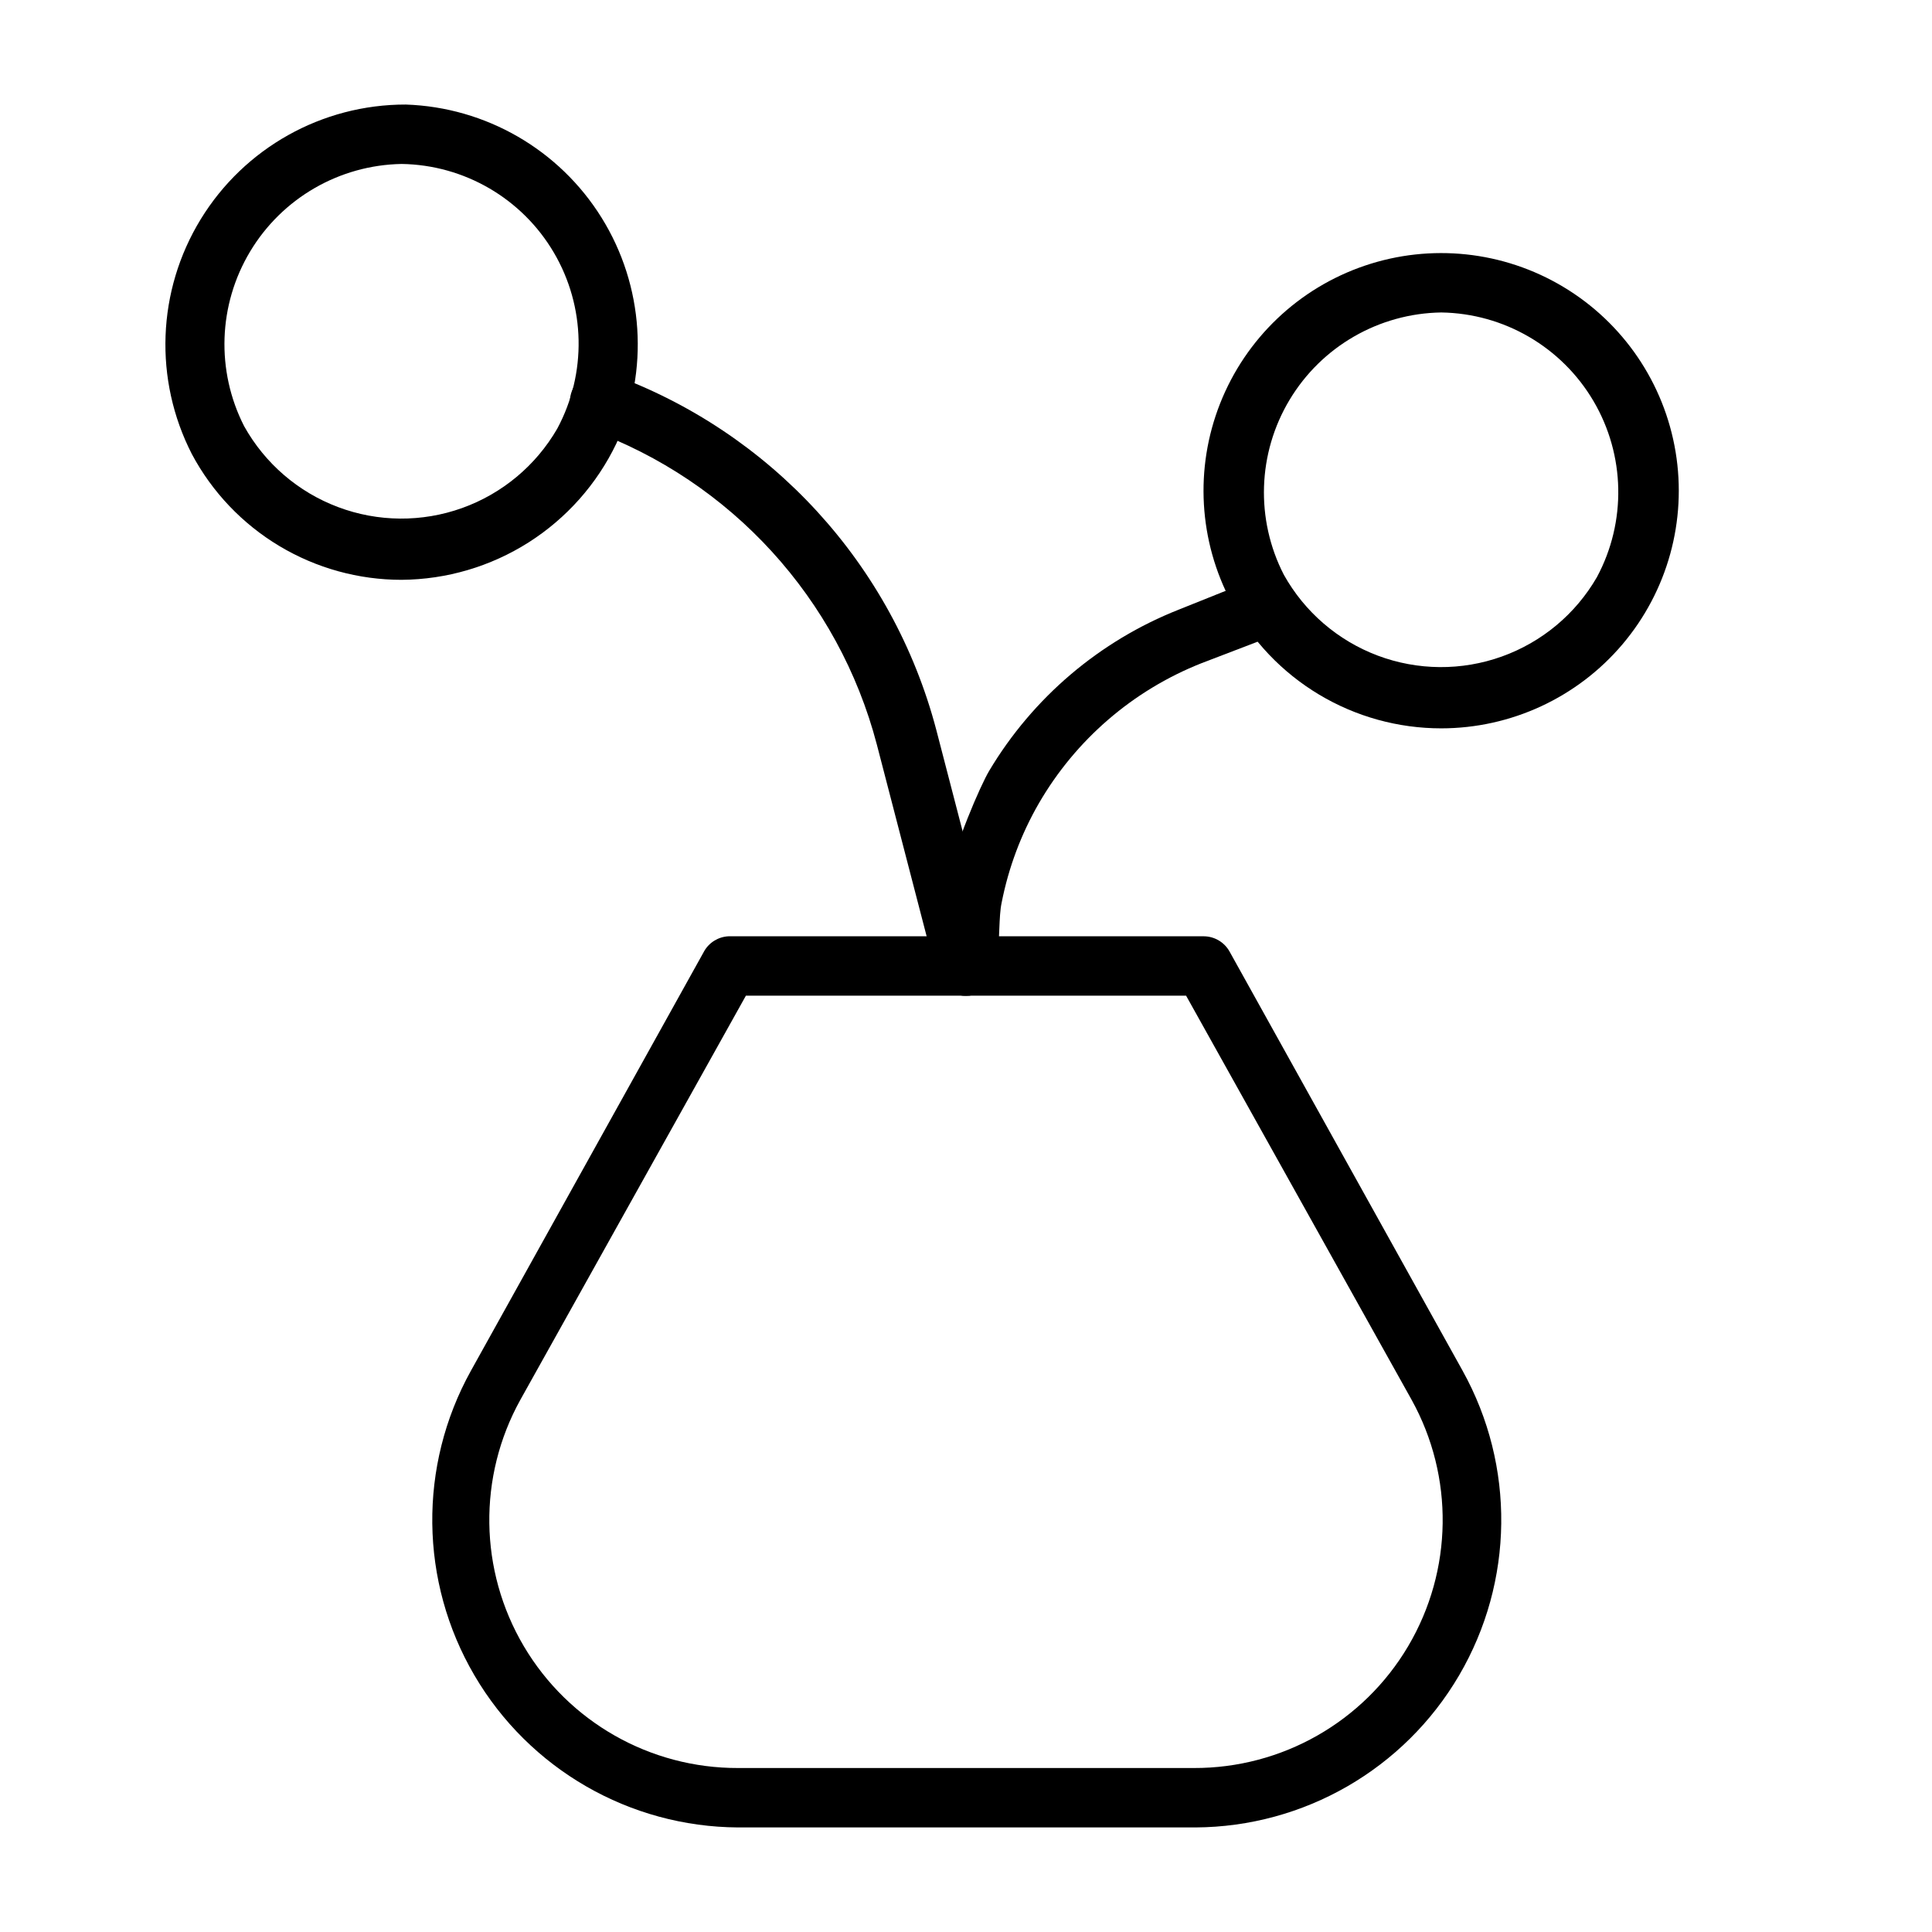 <?xml version="1.0" encoding="UTF-8"?>
<!-- Uploaded to: ICON Repo, www.iconrepo.com, Generator: ICON Repo Mixer Tools -->
<svg fill="#000000" width="800px" height="800px" version="1.1" viewBox="144 144 512 512" xmlns="http://www.w3.org/2000/svg">
 <g>
  <path d="m460.38 628.29h-120.75c-28.789-0.145-55.363-15.465-69.906-40.309-14.547-24.84-14.906-55.512-0.941-80.688l61.797-111.15h-0.004c1.32-2.356 3.758-3.871 6.457-4.016h125.95c2.84 0.008 5.457 1.539 6.848 4.016l61.797 111.15h-0.004c13.965 25.176 13.605 55.848-0.941 80.688-14.543 24.844-41.117 40.164-69.906 40.309zm-118.71-220.42-59.75 107.06c-11.312 20.395-10.969 45.254 0.898 65.332 11.867 20.074 33.484 32.359 56.805 32.281h120.75c23.324 0.078 44.938-12.207 56.805-32.281 11.871-20.078 12.211-44.938 0.898-65.332l-59.746-107.06z"/>
  <path d="m400 407.87c-20.074 0 1.496-51.719 6.141-59.59 11.582-19.414 29.273-34.445 50.301-42.746l20.625-8.266c4.043-1.609 8.625 0.363 10.234 4.406 1.605 4.043-0.367 8.625-4.41 10.234l-20.547 7.871c-18.125 7.184-33.297 20.277-43.059 37.156-4.703 8.164-8.027 17.047-9.84 26.293-1.574 7.242 1.418 24.641-9.445 24.641z"/>
  <path d="m525.95 337.02c-11.41 0.004-22.609-3.09-32.398-8.957-9.789-5.863-17.797-14.277-23.176-24.344-8.715-16.309-9.82-35.625-3.023-52.824 6.797-17.199 20.809-30.539 38.32-36.484 17.512-5.945 36.75-3.894 52.613 5.609 15.863 9.504 26.75 25.5 29.766 43.746 3.019 18.246-2.137 36.895-14.094 51-11.961 14.105-29.512 22.242-48.008 22.254zm0-110.21v-0.004c-16.5 0.246-31.703 9-40.195 23.148-8.492 14.152-9.07 31.688-1.523 46.363 5.5 9.863 14.324 17.457 24.898 21.43 10.574 3.969 22.215 4.055 32.848 0.246 10.637-3.809 19.574-11.266 25.223-21.047 7.859-14.648 7.516-32.332-0.91-46.66-8.43-14.332-23.715-23.23-40.34-23.48z"/>
  <path d="m250.43 297.66c-11.41 0.004-22.609-3.09-32.398-8.957-9.789-5.863-17.801-14.277-23.176-24.344-10.133-19.734-9.25-43.316 2.324-62.238 11.574-18.922 32.172-30.449 54.352-30.414 21.223 0.707 40.695 11.961 51.902 30 11.207 18.035 12.676 40.477 3.91 59.82-5.148 10.75-13.211 19.836-23.277 26.227-10.062 6.387-21.719 9.82-33.637 9.906zm0-110.21c-16.48 0.289-31.652 9.051-40.137 23.188-8.484 14.133-9.082 31.641-1.586 46.324 5.504 9.863 14.324 17.457 24.902 21.426 10.574 3.973 22.215 4.059 32.848 0.25 10.633-3.809 19.57-11.266 25.223-21.047 7.859-14.648 7.516-32.332-0.914-46.664-8.426-14.328-23.715-23.227-40.336-23.477z"/>
  <path d="m400 407.87c-3.684 0.117-6.953-2.336-7.875-5.906l-15.742-60.613c-10.129-38.672-38.617-69.898-76.203-83.523-4.086-1.52-6.164-6.066-4.644-10.152 1.523-4.086 6.07-6.168 10.156-4.644 42.59 15.32 74.91 50.617 86.434 94.383l15.742 60.613 0.004 0.004c0.621 2.398 0.074 4.953-1.473 6.891-1.551 1.934-3.922 3.027-6.398 2.949z"/>
 </g>
</svg>